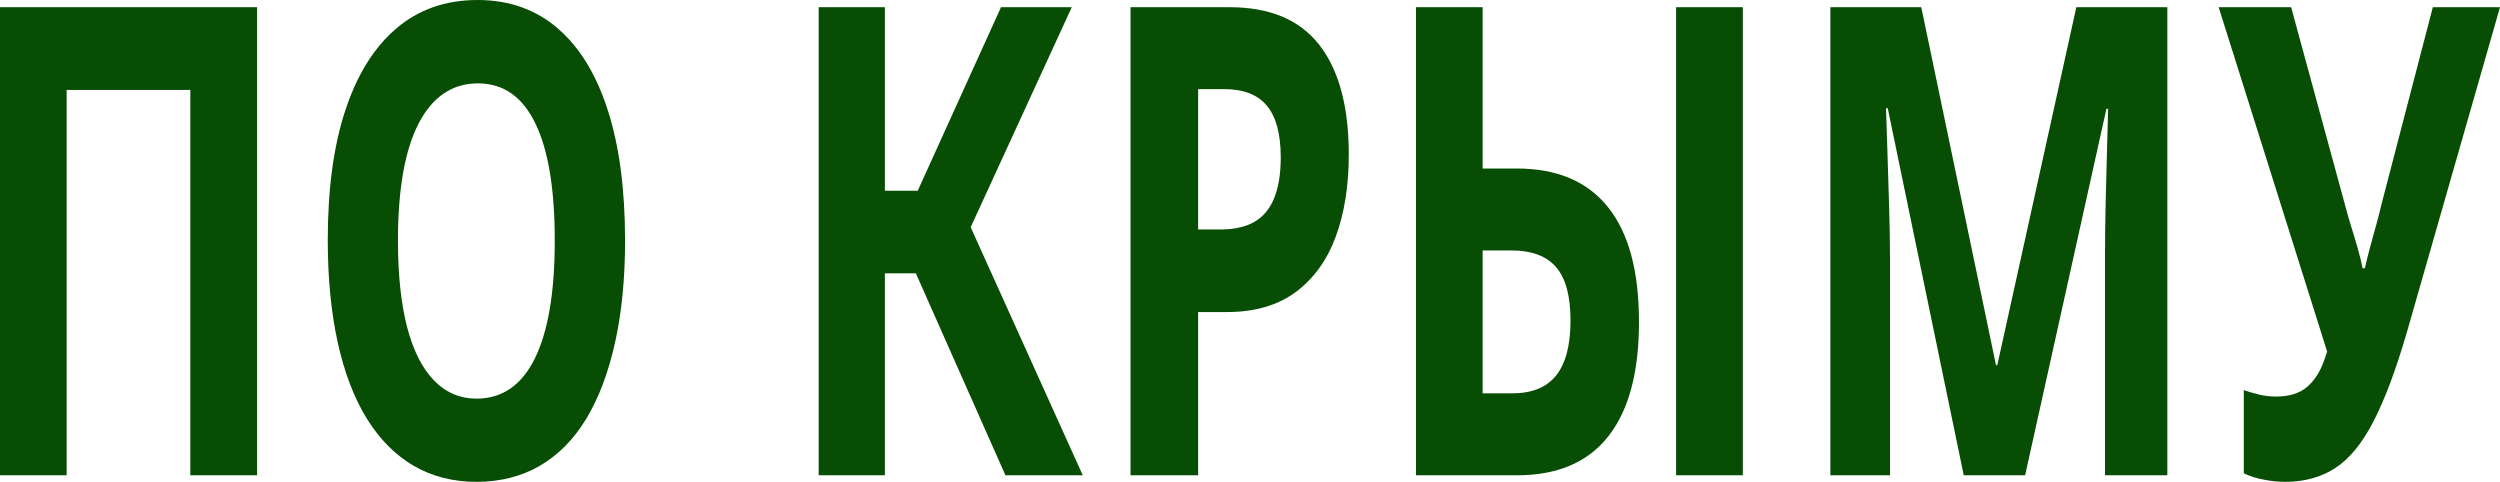 <?xml version="1.0" encoding="UTF-8"?> <svg xmlns="http://www.w3.org/2000/svg" xmlns:xlink="http://www.w3.org/1999/xlink" viewBox="0 0 311.311 60" width="311.311" height="60" fill="none"><g id="ПО КРЫМУ"><path id="Форма 11" d="M0 0.897L0 59.183L8.298 59.183L8.298 11.199L23.7 11.199L23.7 59.183L32.012 59.183L32.012 0.897L0 0.897Z" fill="rgb(7,77,4)" fill-rule="evenodd"></path><path id="Форма 12" d="M51.517 58.007C53.809 59.336 56.418 60 59.346 60C62.282 60 64.905 59.336 67.214 58.007C69.524 56.666 71.457 54.706 73.015 52.129C74.573 49.538 75.763 46.383 76.587 42.664C77.419 38.931 77.836 34.699 77.836 29.97C77.836 23.593 77.119 18.18 75.687 13.73C74.748 10.804 73.531 8.335 72.034 6.322C71.248 5.264 70.384 4.333 69.443 3.527C66.713 1.176 63.387 0 59.466 0C55.501 0 52.135 1.176 49.369 3.527C48.346 4.391 47.413 5.399 46.568 6.55C45.126 8.513 43.943 10.893 43.017 13.69C41.549 18.114 40.815 23.514 40.815 29.89C40.815 34.62 41.227 38.864 42.051 42.624C42.874 46.37 44.083 49.538 45.676 52.129C47.279 54.706 49.225 56.666 51.517 58.007ZM66.61 44.616C64.963 47.964 62.541 49.638 59.346 49.638C57.26 49.638 55.483 48.874 54.015 47.346C52.547 45.819 51.437 43.6 50.685 40.691C49.933 37.782 49.557 34.208 49.557 29.97C49.557 23.54 50.416 18.672 52.135 15.364C53.863 12.043 56.324 10.382 59.52 10.382C62.671 10.382 65.052 12.043 66.664 15.364C68.275 18.672 69.081 23.54 69.081 29.97C69.081 36.387 68.257 41.269 66.61 44.616Z" fill="rgb(7,77,4)" fill-rule="evenodd"></path><path id="Форма 13"></path><path id="Форма 14" d="M101.945 0.897L101.945 59.183L110.19 59.183L110.19 34.035L114.046 34.035L125.202 59.183L134.83 59.183L120.872 28.295L133.46 0.897L124.651 0.897L114.279 23.753L110.19 23.753L110.19 0.897L101.945 0.897Z" fill="rgb(7,77,4)" fill-rule="evenodd"></path><path id="Форма 15" d="M140.778 0.897L140.778 59.183L149.197 59.183L149.197 38.858L152.769 38.858C156.251 38.858 159.111 38.027 161.349 36.367C163.587 34.706 165.248 32.408 166.331 29.472C167.414 26.536 167.956 23.135 167.956 19.269C167.956 14.485 167.173 10.611 165.608 7.647C165.217 6.908 164.778 6.225 164.29 5.599C161.855 2.464 158.127 0.897 153.105 0.897L140.778 0.897ZM152.004 28.575L149.197 28.575L149.197 11.099L152.447 11.099C154.864 11.099 156.641 11.797 157.778 13.192C158.914 14.573 159.483 16.705 159.483 19.588C159.483 21.661 159.205 23.368 158.65 24.709C158.104 26.038 157.281 27.014 156.18 27.639C155.079 28.263 153.687 28.575 152.004 28.575Z" fill="rgb(7,77,4)" fill-rule="evenodd"></path><path id="Форма 16" d="M176.325 0.897L176.325 59.183L188.92 59.183C193.942 59.183 197.724 57.569 200.267 54.341C200.763 53.71 201.211 53.022 201.611 52.277C203.266 49.194 204.094 45.132 204.094 40.093C204.094 33.77 202.809 29.007 200.24 25.805C197.68 22.59 193.888 20.983 188.867 20.983L184.623 20.983L184.623 0.897L176.325 0.897ZM208.713 0.897L208.713 59.183L217.024 59.183L217.024 0.897L208.713 0.897ZM188.316 48.98L184.623 48.98L184.623 31.186L188.195 31.186C190.729 31.186 192.59 31.883 193.781 33.278C194.972 34.66 195.567 36.871 195.567 39.914C195.567 42.969 194.972 45.247 193.781 46.749C192.59 48.236 190.769 48.98 188.316 48.98Z" fill="rgb(7,77,4)" fill-rule="evenodd"></path><path id="Форма 17" d="M227.925 0.897L227.925 59.183L235.351 59.183L235.351 32.082C235.351 30.076 235.31 27.838 235.23 25.367C235.158 22.883 235.087 20.551 235.015 18.373L234.854 13.471L235.069 13.471L244.535 59.183L252.176 59.183L262.3 13.55L262.515 13.55C262.479 14.64 262.434 16.26 262.381 18.413C262.327 20.565 262.269 22.836 262.206 25.227C262.152 27.619 262.125 29.744 262.125 31.604L262.125 59.183L269.887 59.183L269.887 0.897L258.554 0.897L248.711 45.473L248.55 45.473L239.245 0.897L227.925 0.897Z" fill="rgb(7,77,4)" fill-rule="evenodd"></path><path id="Форма 18" d="M281.958 59.741C282.862 59.914 283.717 60 284.523 60C286.949 60 289.039 59.429 290.794 58.286C292.557 57.144 294.142 55.211 295.547 52.488C296.962 49.764 298.349 46.064 299.71 41.388L311.311 0.897L302.946 0.897L296.568 25.387C296.389 26.157 296.16 27.047 295.883 28.057C295.605 29.053 295.337 30.03 295.077 30.986C294.827 31.943 294.63 32.747 294.486 33.398L294.204 33.398C294.061 32.68 293.86 31.863 293.6 30.947C293.34 30.017 293.072 29.12 292.794 28.256C292.526 27.38 292.32 26.669 292.177 26.124L285.302 0.897L276.278 0.897L289.788 43.789C289.649 44.221 289.505 44.636 289.357 45.035C288.847 46.416 288.131 47.486 287.208 48.243C286.295 49 285.033 49.379 283.422 49.379C282.688 49.379 281.99 49.299 281.327 49.14C280.674 48.98 280.034 48.794 279.407 48.582L279.407 58.944C280.213 59.316 281.063 59.582 281.958 59.741Z" fill="rgb(7,77,4)" fill-rule="evenodd"></path></g></svg> 
